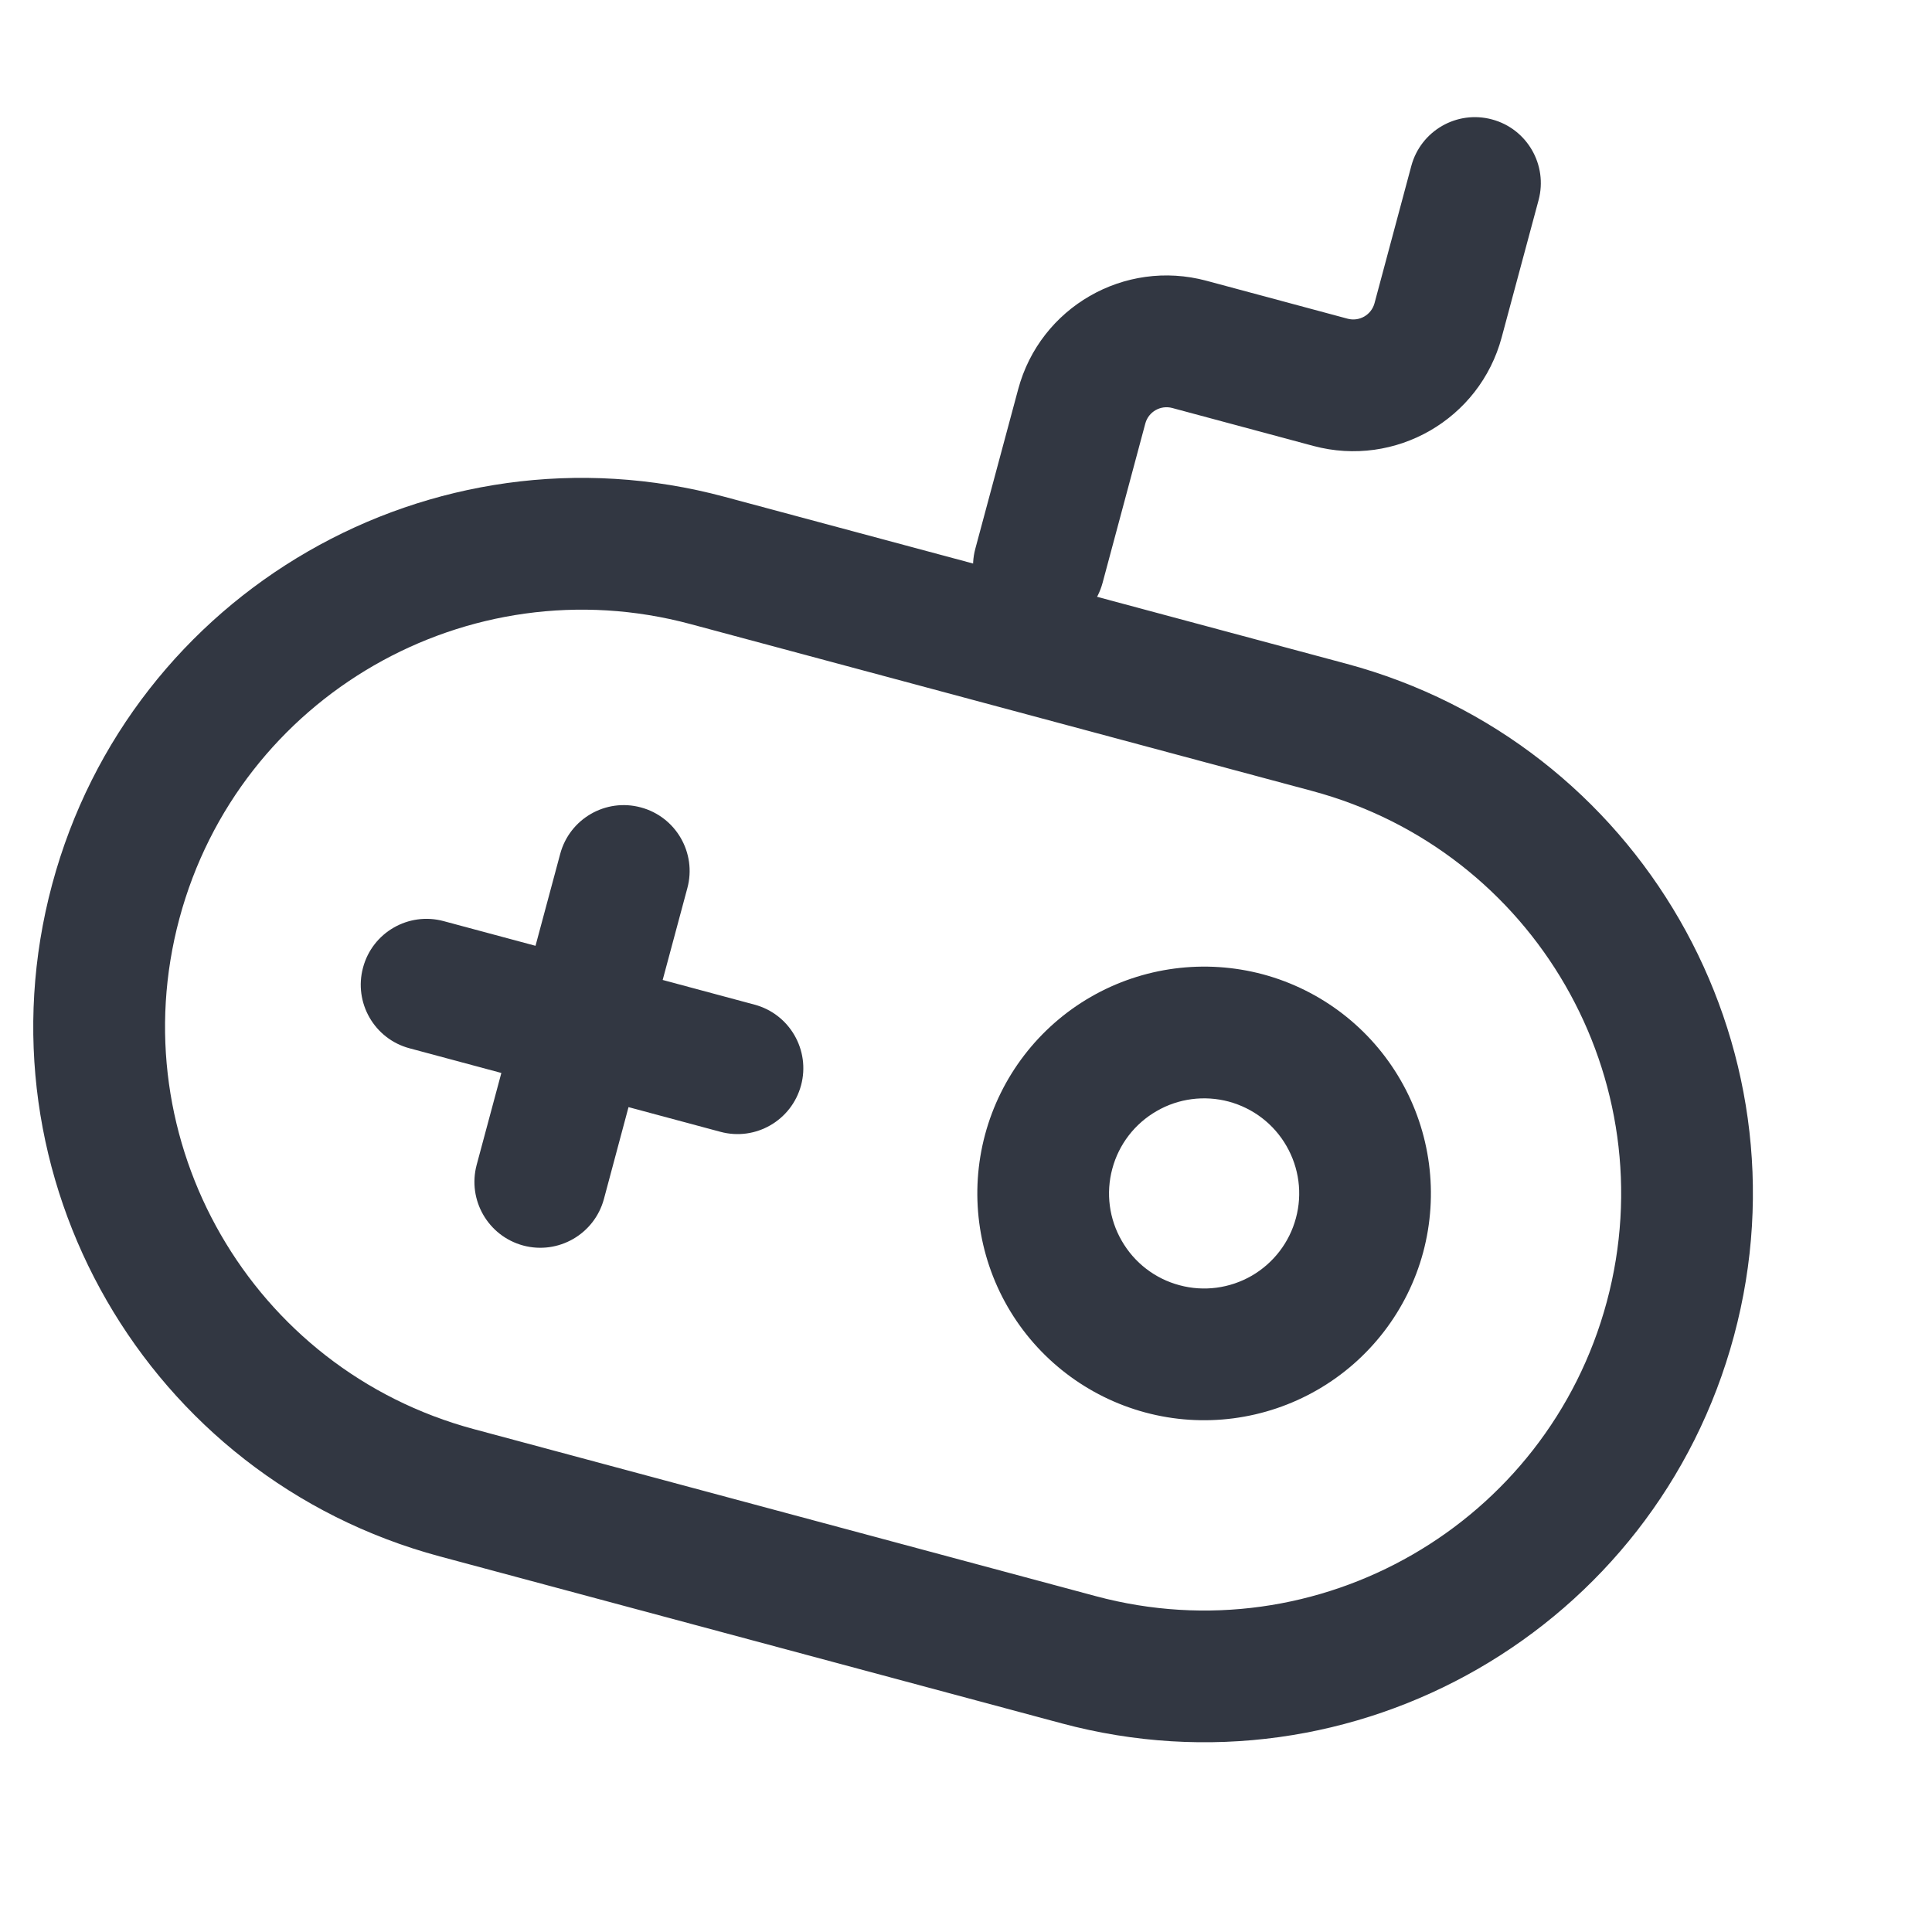 <svg width="22" height="22" viewBox="0 0 22 22" fill="none" xmlns="http://www.w3.org/2000/svg">
<g clip-path="url(#clip0_365_8022)">
<path fill-rule="evenodd" clip-rule="evenodd" d="M0.594 10.07C1.489 6.738 4.918 4.762 8.25 5.657L15.331 7.558C18.664 8.453 20.641 11.88 19.745 15.212C18.85 18.544 15.422 20.519 12.089 19.624L5.008 17.723C1.675 16.828 -0.301 13.402 0.594 10.07ZM7.861 7.106C5.328 6.426 2.723 7.927 2.043 10.459C1.363 12.99 2.864 15.595 5.397 16.274L12.479 18.176C15.012 18.856 17.617 17.354 18.297 14.823C18.977 12.291 17.475 9.687 14.942 9.007L7.861 7.106Z" fill="#323742"/>
<path fill-rule="evenodd" clip-rule="evenodd" d="M16.99 1.36C17.39 1.467 17.627 1.879 17.52 2.279L17.1 3.841C16.85 4.775 15.89 5.328 14.956 5.078L13.349 4.646C13.215 4.61 13.078 4.689 13.042 4.822L12.555 6.638C12.447 7.038 12.036 7.275 11.636 7.168C11.236 7.06 10.999 6.649 11.106 6.249L11.594 4.433C11.844 3.499 12.804 2.946 13.738 3.197L15.345 3.629C15.479 3.665 15.616 3.586 15.652 3.452L16.071 1.889C16.179 1.489 16.59 1.252 16.99 1.36ZM7.297 9.194C7.697 9.301 7.935 9.713 7.827 10.113L7.546 11.159L8.592 11.44C8.992 11.547 9.229 11.959 9.122 12.358C9.014 12.759 8.603 12.996 8.203 12.888L7.157 12.607L6.877 13.653C6.769 14.053 6.358 14.29 5.958 14.183C5.558 14.075 5.321 13.664 5.428 13.264L5.709 12.218L4.663 11.937C4.263 11.83 4.026 11.418 4.134 11.018C4.241 10.618 4.652 10.381 5.052 10.489L6.098 10.77L6.379 9.724C6.486 9.324 6.897 9.086 7.297 9.194Z" fill="#323742"/>
<path fill-rule="evenodd" clip-rule="evenodd" d="M12.421 11.352C13.015 11.01 13.72 10.918 14.382 11.095C15.043 11.273 15.607 11.706 15.949 12.3C16.291 12.893 16.383 13.598 16.206 14.26C16.028 14.921 15.595 15.485 15.001 15.827C14.408 16.169 13.703 16.262 13.041 16.084C12.38 15.906 11.816 15.473 11.474 14.88C11.132 14.286 11.04 13.581 11.217 12.92C11.395 12.258 11.828 11.694 12.421 11.352ZM13.992 12.544C13.715 12.47 13.419 12.508 13.171 12.652C12.922 12.795 12.74 13.031 12.666 13.309C12.591 13.586 12.63 13.882 12.774 14.13C12.917 14.379 13.153 14.561 13.431 14.635C13.708 14.71 14.003 14.671 14.252 14.528C14.501 14.384 14.683 14.148 14.757 13.87C14.832 13.593 14.793 13.298 14.649 13.049C14.506 12.8 14.27 12.619 13.992 12.544Z" fill="#323742"/>
</g>
<defs>
<clipPath id="clip0_365_8022">
<rect width="22" height="22" fill="white"/>
</clipPath>
</defs>
</svg>
